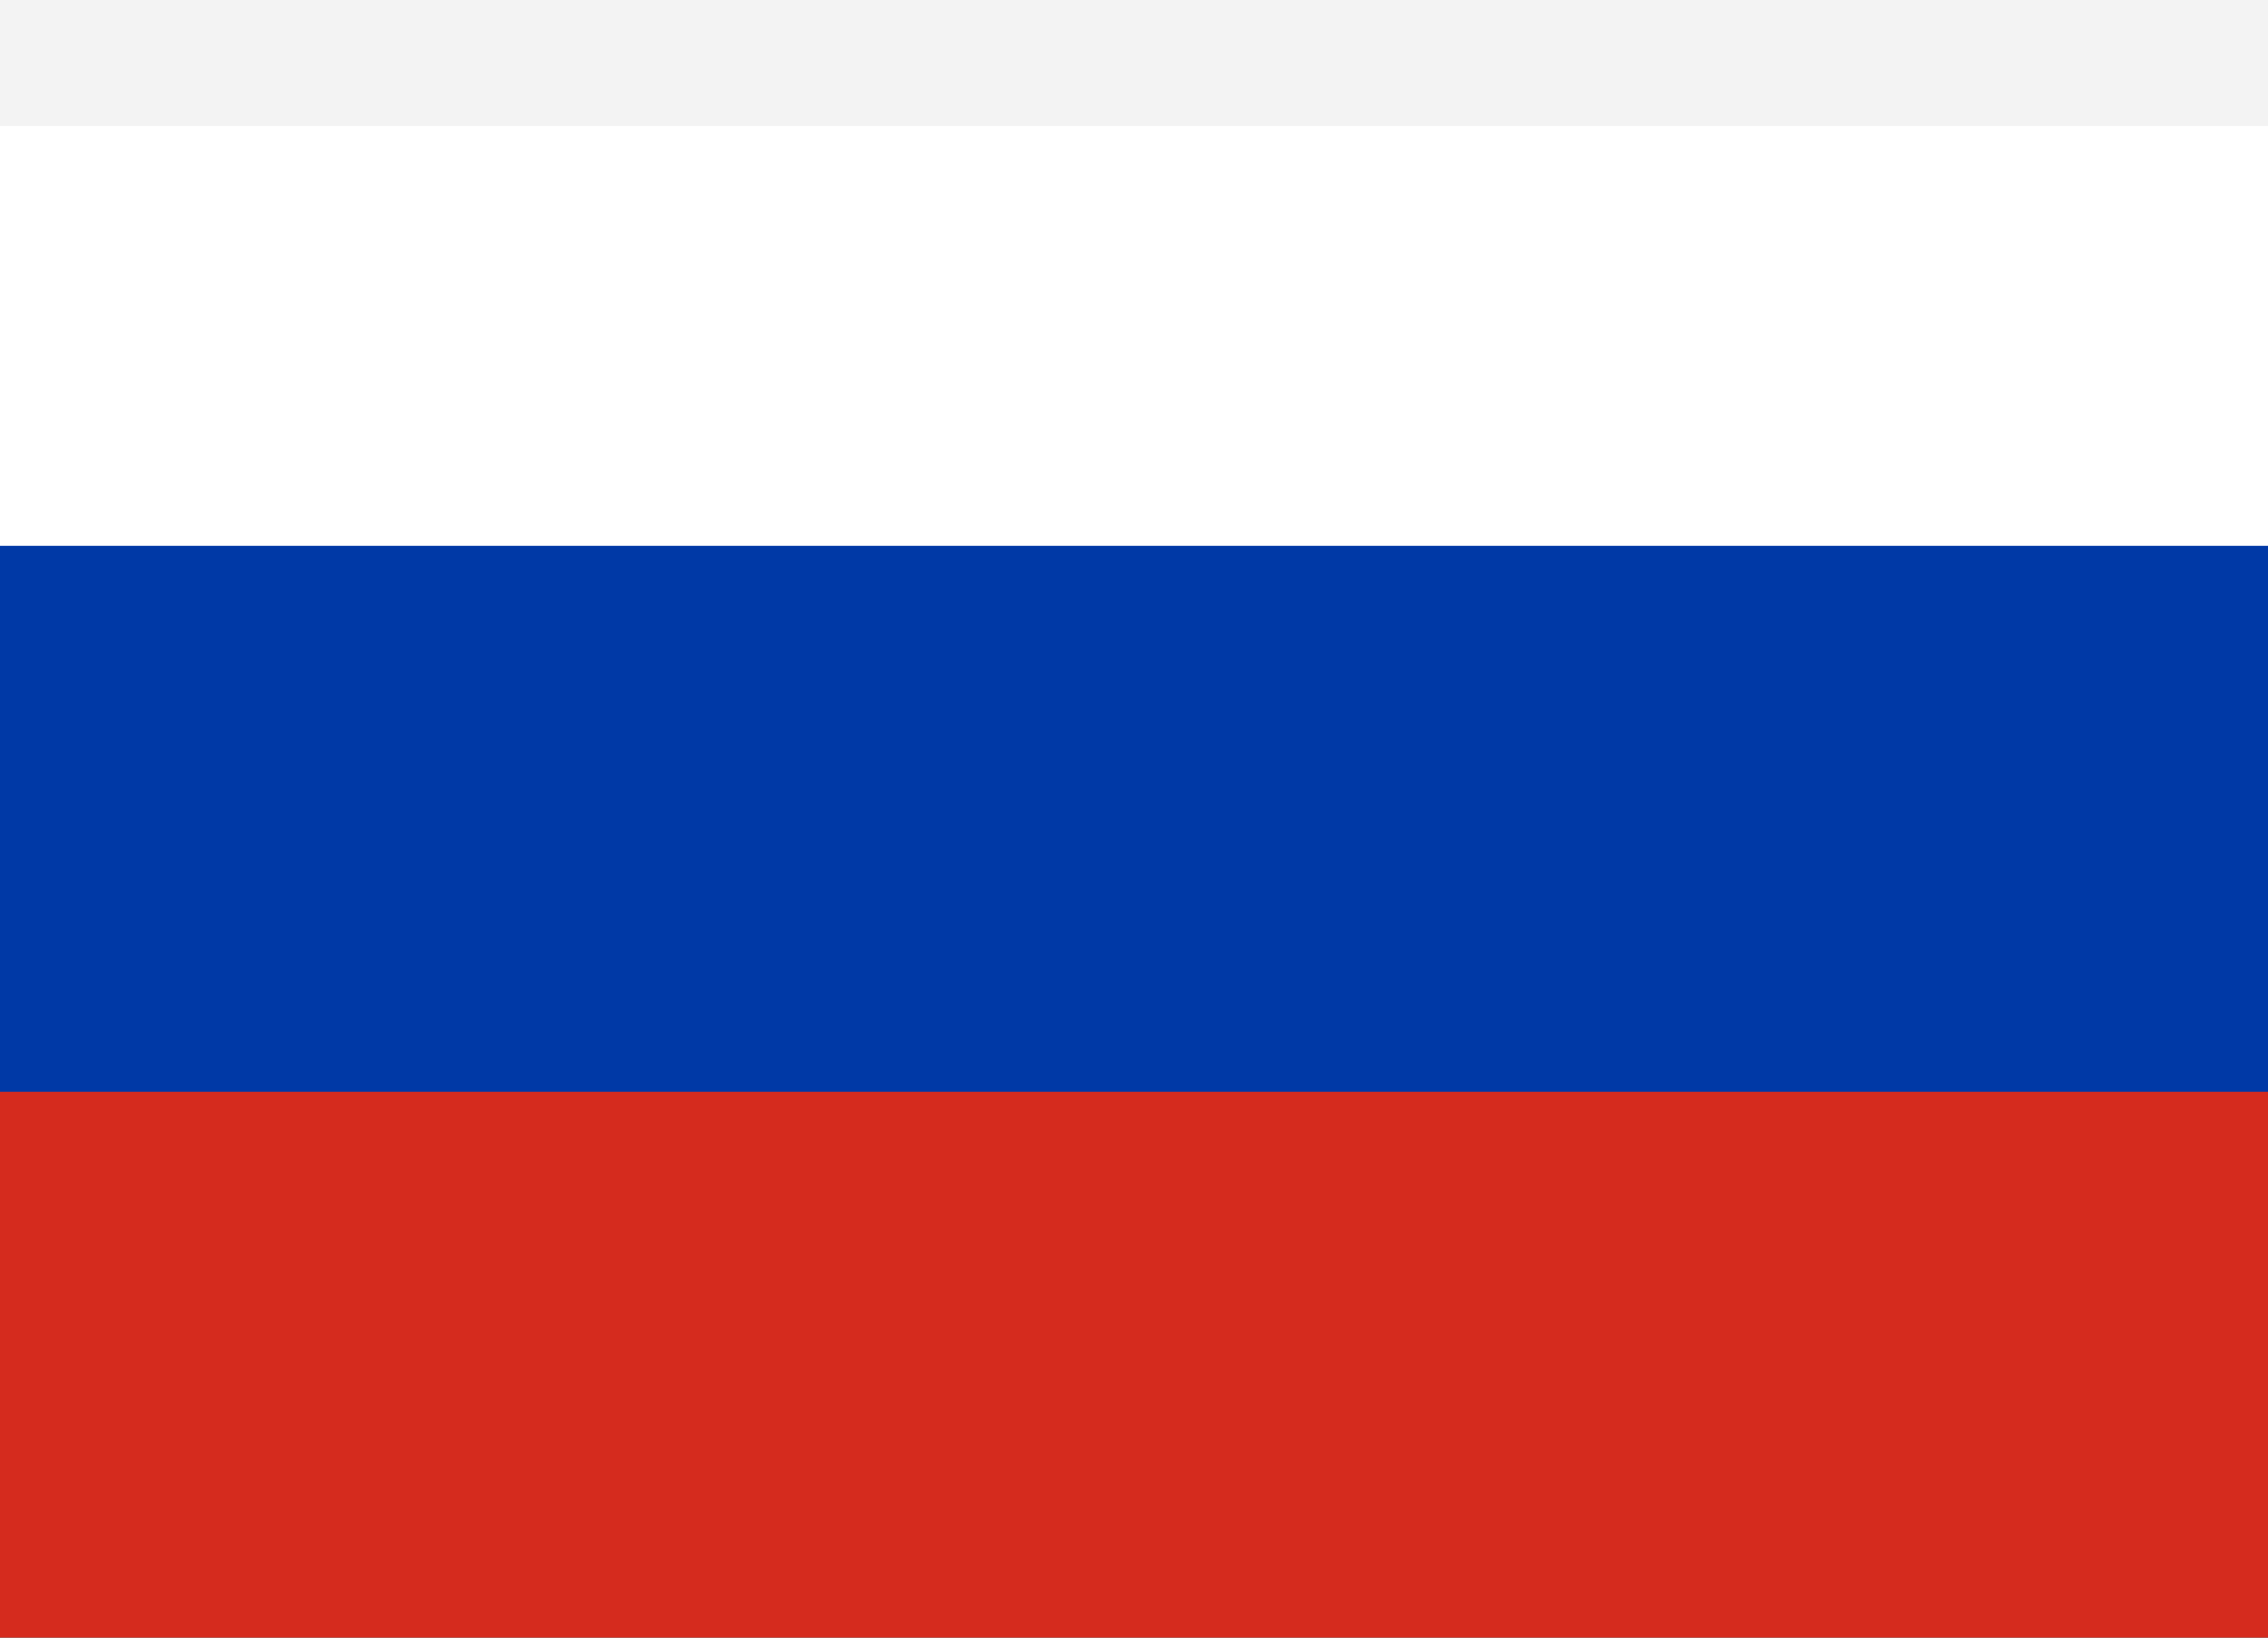 <svg width="18" height="13" viewBox="0 0 18 13" fill="none" xmlns="http://www.w3.org/2000/svg">
<rect x="0" y="0" width="18" height="13" fill="#333333" stroke="none"/>
<g clip-path="url(#clip0_222_217)">
<path d="M0 0H18V6.5H0V0Z" fill="white"/>
<path d="M0 6.5H18V13H0V6.5Z" fill="#D52B1E"/>
<path d="M0 4.333H18V8.667H0V4.333Z" fill="#0039A6"/>
<rect width="18" height="1" fill="#F3F3F3"/>
</g>
<defs>
<clipPath id="clip0_222_217">
<rect width="18" height="13" fill="white" transform="matrix(-1 0 0 1 18 0)"/>
</clipPath>
</defs>
</svg>
